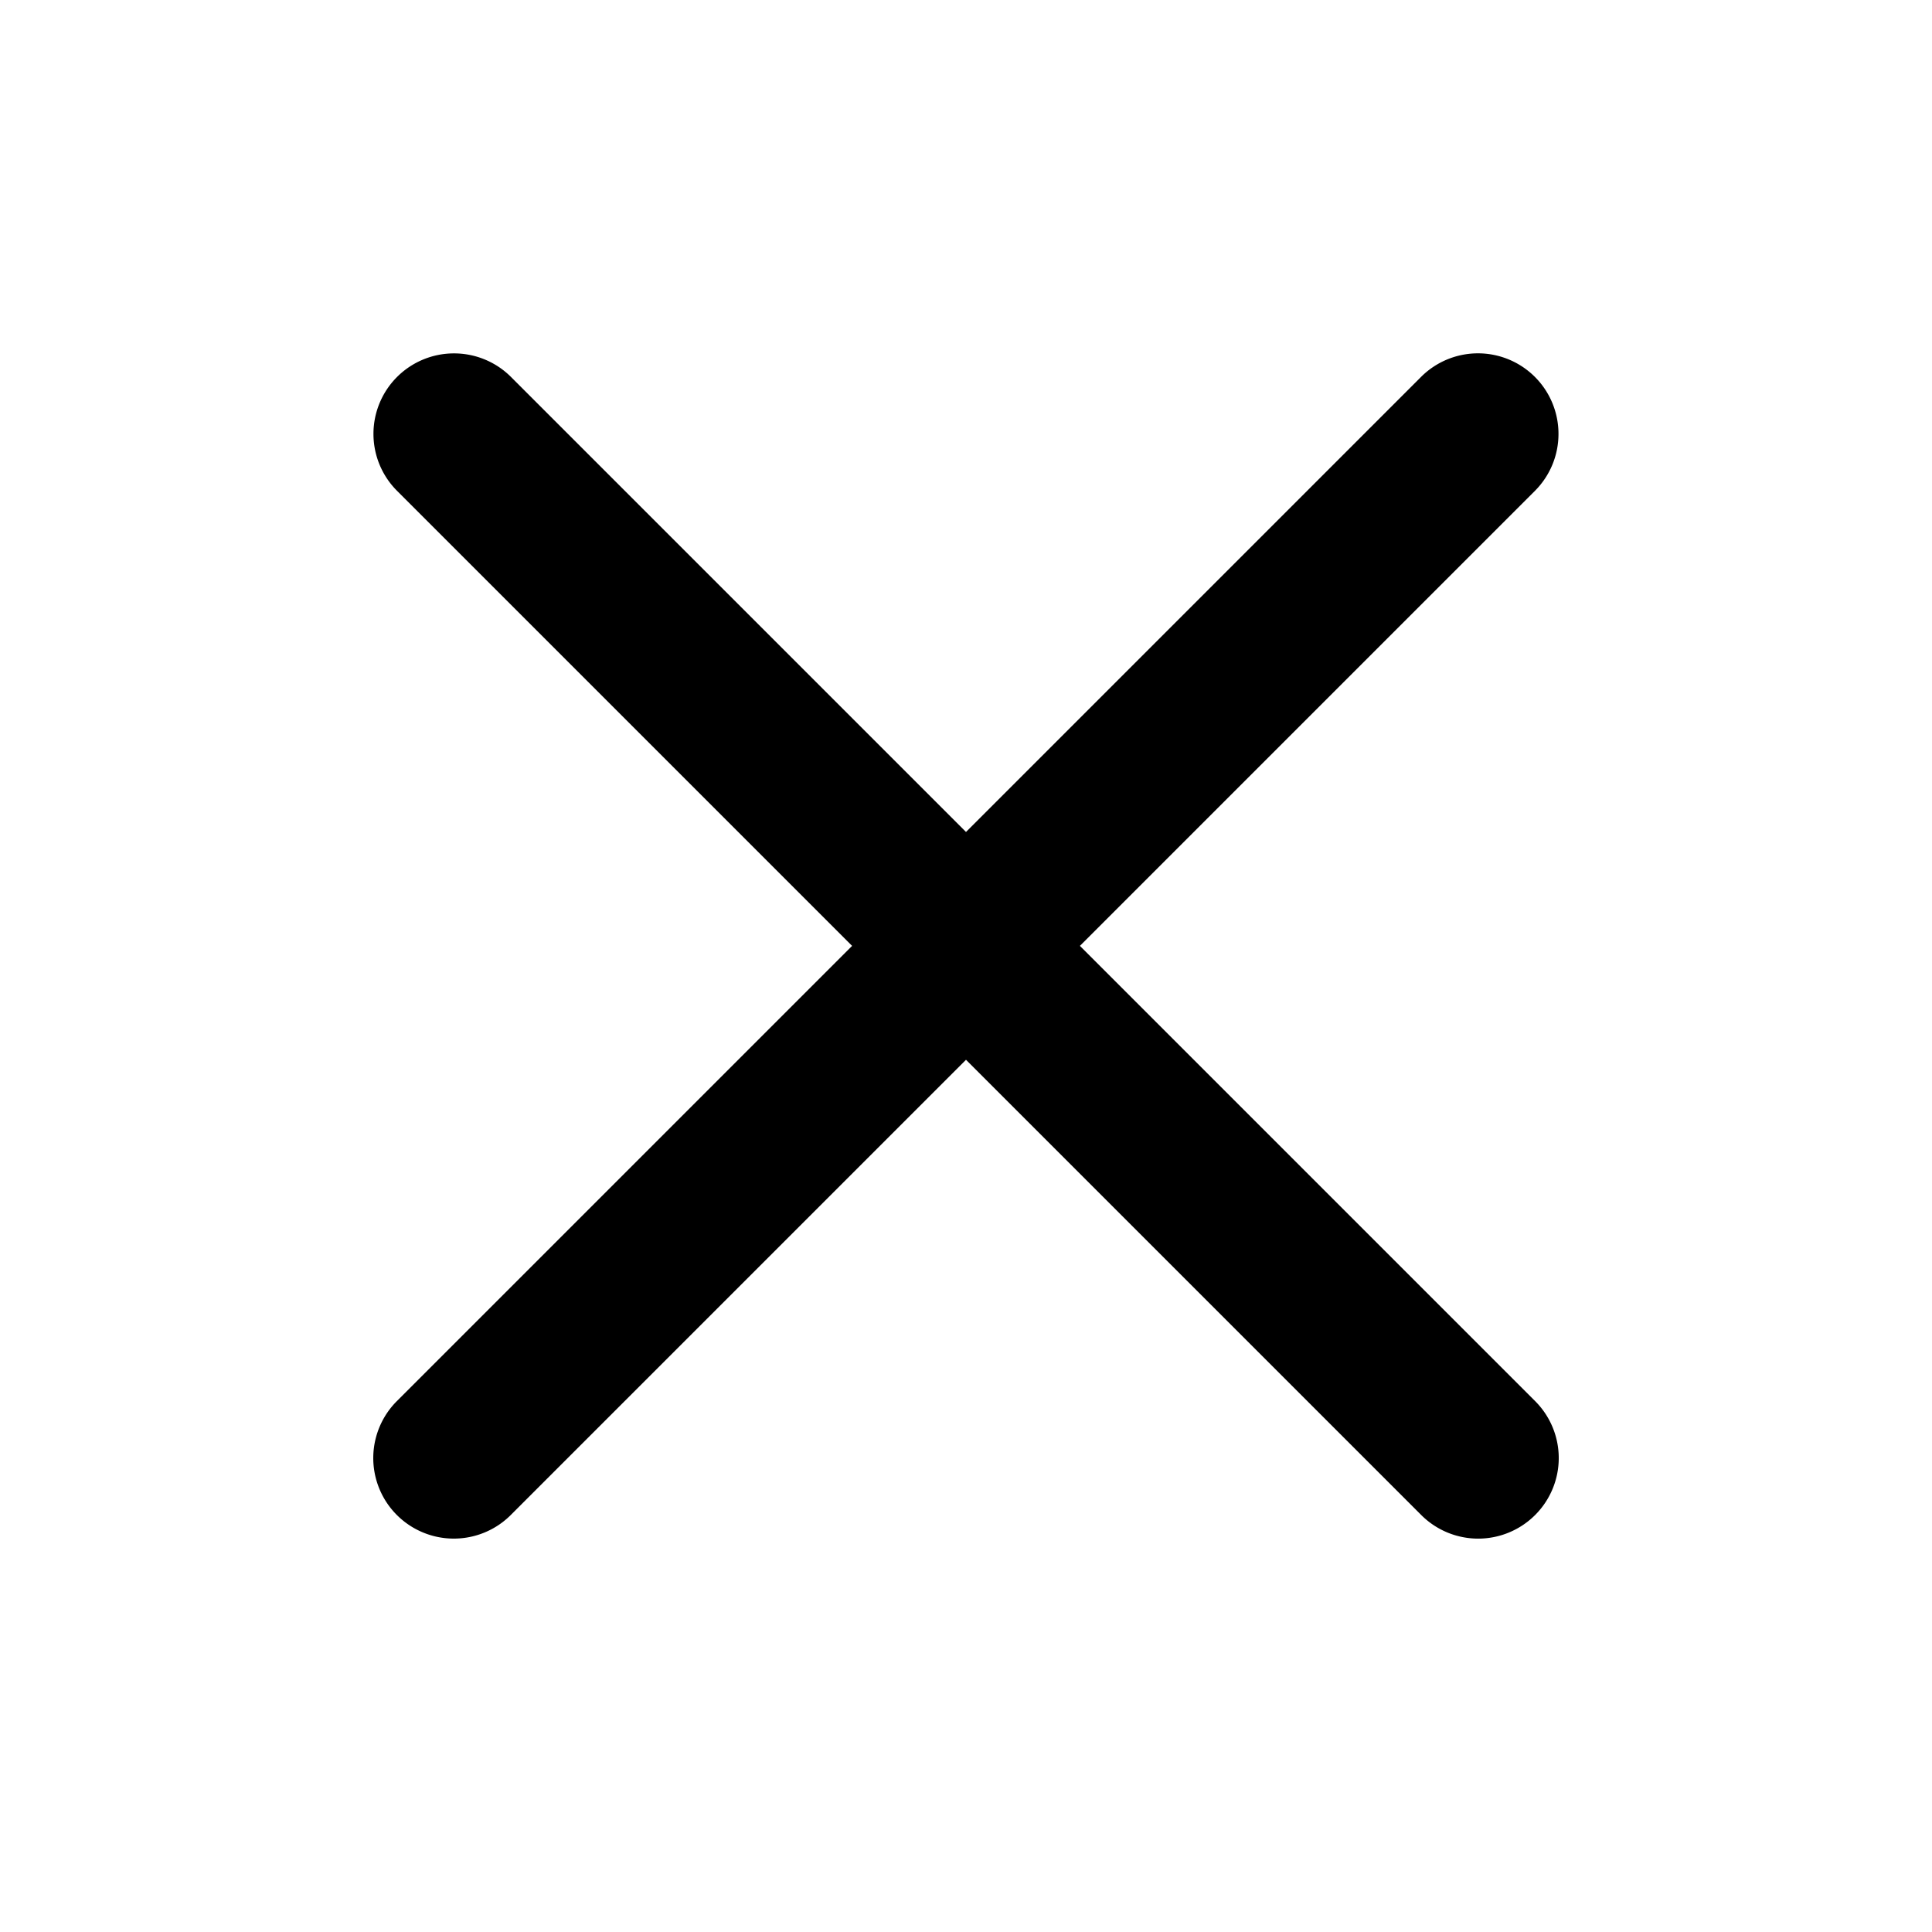 <?xml version="1.0" standalone="no"?><!DOCTYPE svg PUBLIC "-//W3C//DTD SVG 1.1//EN" "http://www.w3.org/Graphics/SVG/1.1/DTD/svg11.dtd"><svg t="1646014355949" class="icon" viewBox="0 0 1024 1024" version="1.1" xmlns="http://www.w3.org/2000/svg" p-id="1472" xmlns:xlink="http://www.w3.org/1999/xlink" width="128" height="128"><defs><style type="text/css"></style></defs><path d="M813.653 802.987a42.667 42.667 0 0 1-60.373 0L512 561.707 270.72 802.987a42.667 42.667 0 1 1-60.373-60.373L451.627 501.333 210.347 260.053a42.667 42.667 0 0 1 30.293-72.747 42.667 42.667 0 0 1 30.08 12.373L512 440.96 753.28 199.68a42.667 42.667 0 0 1 72.747 30.293 42.667 42.667 0 0 1-12.373 30.08L572.373 501.333l241.28 241.28a42.667 42.667 0 0 1 0 60.373z" p-id="1473" fill="#000000"></path></svg>
